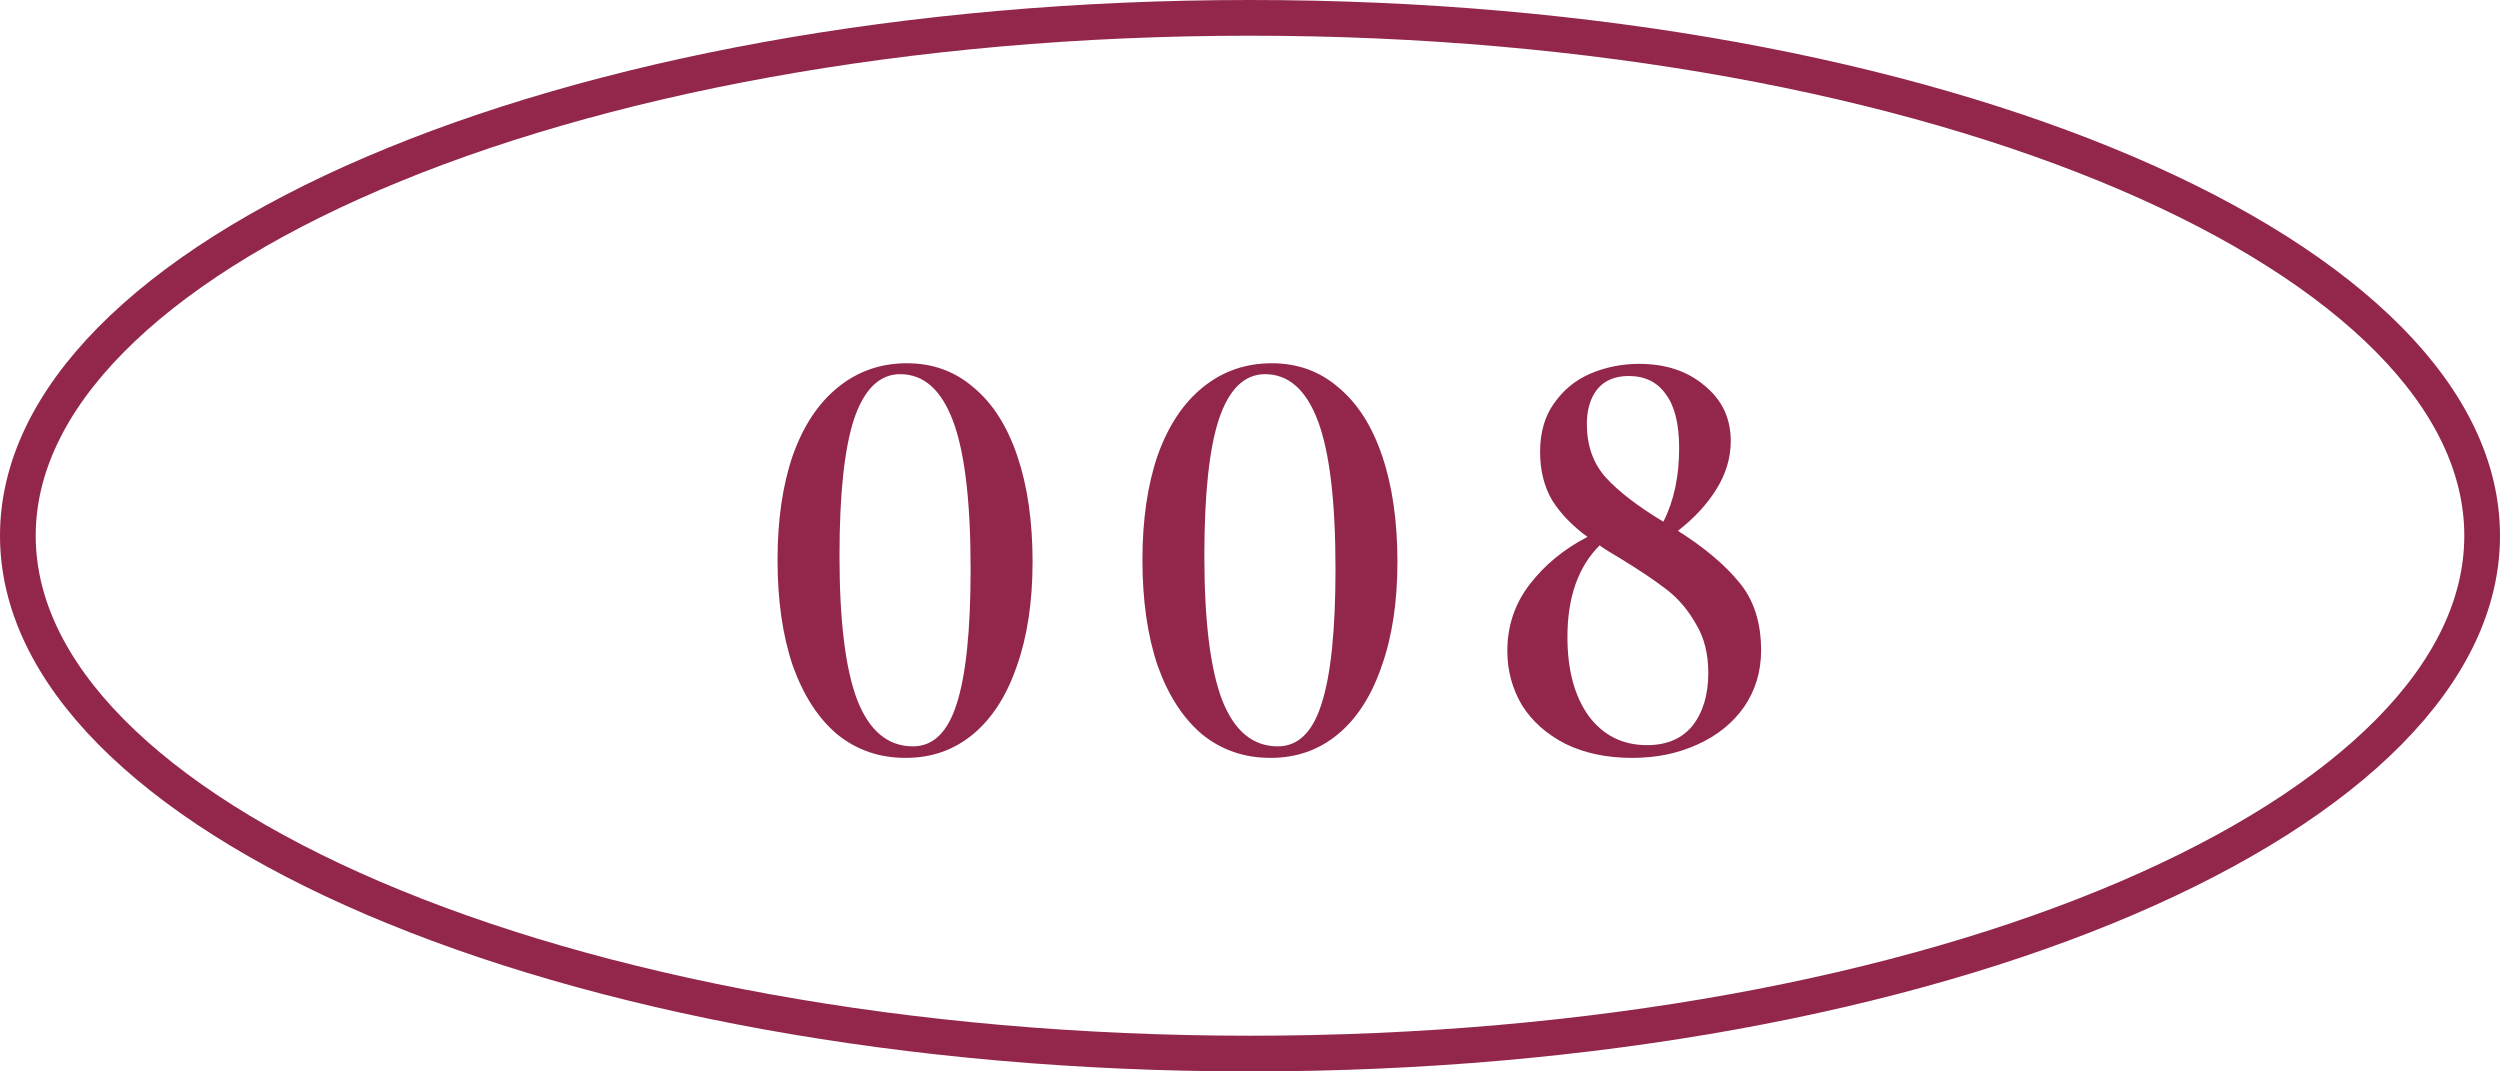 <svg width="70" height="30" viewBox="0 0 70 30" fill="none" xmlns="http://www.w3.org/2000/svg">
<path d="M69.5 15C69.5 16.902 68.603 18.756 66.894 20.488C65.183 22.221 62.682 23.806 59.552 25.147C53.294 27.829 44.614 29.5 35 29.5C25.386 29.5 16.706 27.829 10.448 25.147C7.318 23.806 4.818 22.221 3.106 20.488C1.397 18.756 0.5 16.902 0.5 15C0.5 13.098 1.397 11.244 3.106 9.513C4.818 7.779 7.318 6.194 10.448 4.853C16.706 2.171 25.386 0.5 35 0.5C44.614 0.5 53.294 2.171 59.552 4.853C62.682 6.194 65.183 7.779 66.894 9.513C68.603 11.244 69.5 13.098 69.5 15Z" stroke="#93274B"/>
<path d="M25.358 21.221C24.622 21.221 23.982 21 23.438 20.558C22.905 20.105 22.491 19.464 22.197 18.637C21.913 17.798 21.771 16.812 21.771 15.679C21.771 14.557 21.913 13.582 22.197 12.755C22.491 11.928 22.91 11.293 23.454 10.851C24.01 10.398 24.656 10.171 25.392 10.171C26.118 10.171 26.741 10.398 27.262 10.851C27.795 11.293 28.203 11.933 28.486 12.772C28.77 13.611 28.912 14.597 28.912 15.73C28.912 16.852 28.764 17.827 28.47 18.654C28.186 19.481 27.778 20.116 27.245 20.558C26.713 21 26.084 21.221 25.358 21.221ZM25.562 20.898C26.129 20.898 26.537 20.501 26.787 19.708C27.047 18.903 27.177 17.645 27.177 15.934C27.177 14.041 27.013 12.659 26.684 11.786C26.356 10.913 25.863 10.477 25.206 10.477C24.628 10.477 24.197 10.896 23.913 11.735C23.642 12.562 23.506 13.837 23.506 15.56C23.506 17.373 23.67 18.716 23.998 19.589C24.338 20.462 24.86 20.898 25.562 20.898ZM35.575 21.221C34.838 21.221 34.198 21 33.654 20.558C33.121 20.105 32.708 19.464 32.413 18.637C32.13 17.798 31.988 16.812 31.988 15.679C31.988 14.557 32.13 13.582 32.413 12.755C32.708 11.928 33.127 11.293 33.671 10.851C34.226 10.398 34.872 10.171 35.609 10.171C36.334 10.171 36.958 10.398 37.479 10.851C38.012 11.293 38.42 11.933 38.703 12.772C38.986 13.611 39.128 14.597 39.128 15.73C39.128 16.852 38.981 17.827 38.686 18.654C38.403 19.481 37.995 20.116 37.462 20.558C36.929 21 36.3 21.221 35.575 21.221ZM35.779 20.898C36.346 20.898 36.754 20.501 37.003 19.708C37.264 18.903 37.394 17.645 37.394 15.934C37.394 14.041 37.23 12.659 36.901 11.786C36.572 10.913 36.079 10.477 35.422 10.477C34.844 10.477 34.413 10.896 34.13 11.735C33.858 12.562 33.722 13.837 33.722 15.56C33.722 17.373 33.886 18.716 34.215 19.589C34.555 20.462 35.076 20.898 35.779 20.898ZM46.982 14.863C47.718 15.328 48.291 15.809 48.699 16.308C49.107 16.795 49.311 17.43 49.311 18.212C49.311 18.801 49.152 19.328 48.835 19.793C48.517 20.246 48.081 20.598 47.526 20.847C46.982 21.096 46.375 21.221 45.707 21.221C44.993 21.221 44.369 21.091 43.837 20.83C43.304 20.558 42.896 20.195 42.613 19.742C42.341 19.277 42.205 18.773 42.205 18.229C42.205 17.526 42.414 16.903 42.834 16.359C43.253 15.815 43.791 15.373 44.449 15.033C44.029 14.727 43.701 14.387 43.463 14.013C43.236 13.628 43.123 13.174 43.123 12.653C43.123 12.109 43.253 11.656 43.514 11.293C43.774 10.919 44.114 10.641 44.534 10.46C44.964 10.279 45.418 10.188 45.894 10.188C46.642 10.188 47.254 10.392 47.73 10.8C48.217 11.197 48.461 11.712 48.461 12.347C48.461 12.823 48.325 13.276 48.053 13.707C47.792 14.126 47.435 14.512 46.982 14.863ZM45.605 10.528C45.219 10.528 44.925 10.653 44.721 10.902C44.528 11.151 44.432 11.474 44.432 11.871C44.432 12.472 44.607 12.97 44.959 13.367C45.321 13.764 45.86 14.177 46.574 14.608C46.868 14.03 47.016 13.344 47.016 12.551C47.016 11.871 46.891 11.367 46.642 11.038C46.404 10.698 46.058 10.528 45.605 10.528ZM46.115 20.864C46.67 20.864 47.095 20.683 47.39 20.32C47.684 19.946 47.832 19.453 47.832 18.841C47.832 18.308 47.718 17.855 47.492 17.481C47.276 17.096 47.01 16.778 46.693 16.529C46.375 16.28 45.939 15.985 45.384 15.645C45.112 15.486 44.913 15.362 44.789 15.271C44.188 15.872 43.888 16.727 43.888 17.838C43.888 18.756 44.086 19.493 44.483 20.048C44.891 20.592 45.435 20.864 46.115 20.864Z" fill="#93274B"/>
</svg>
